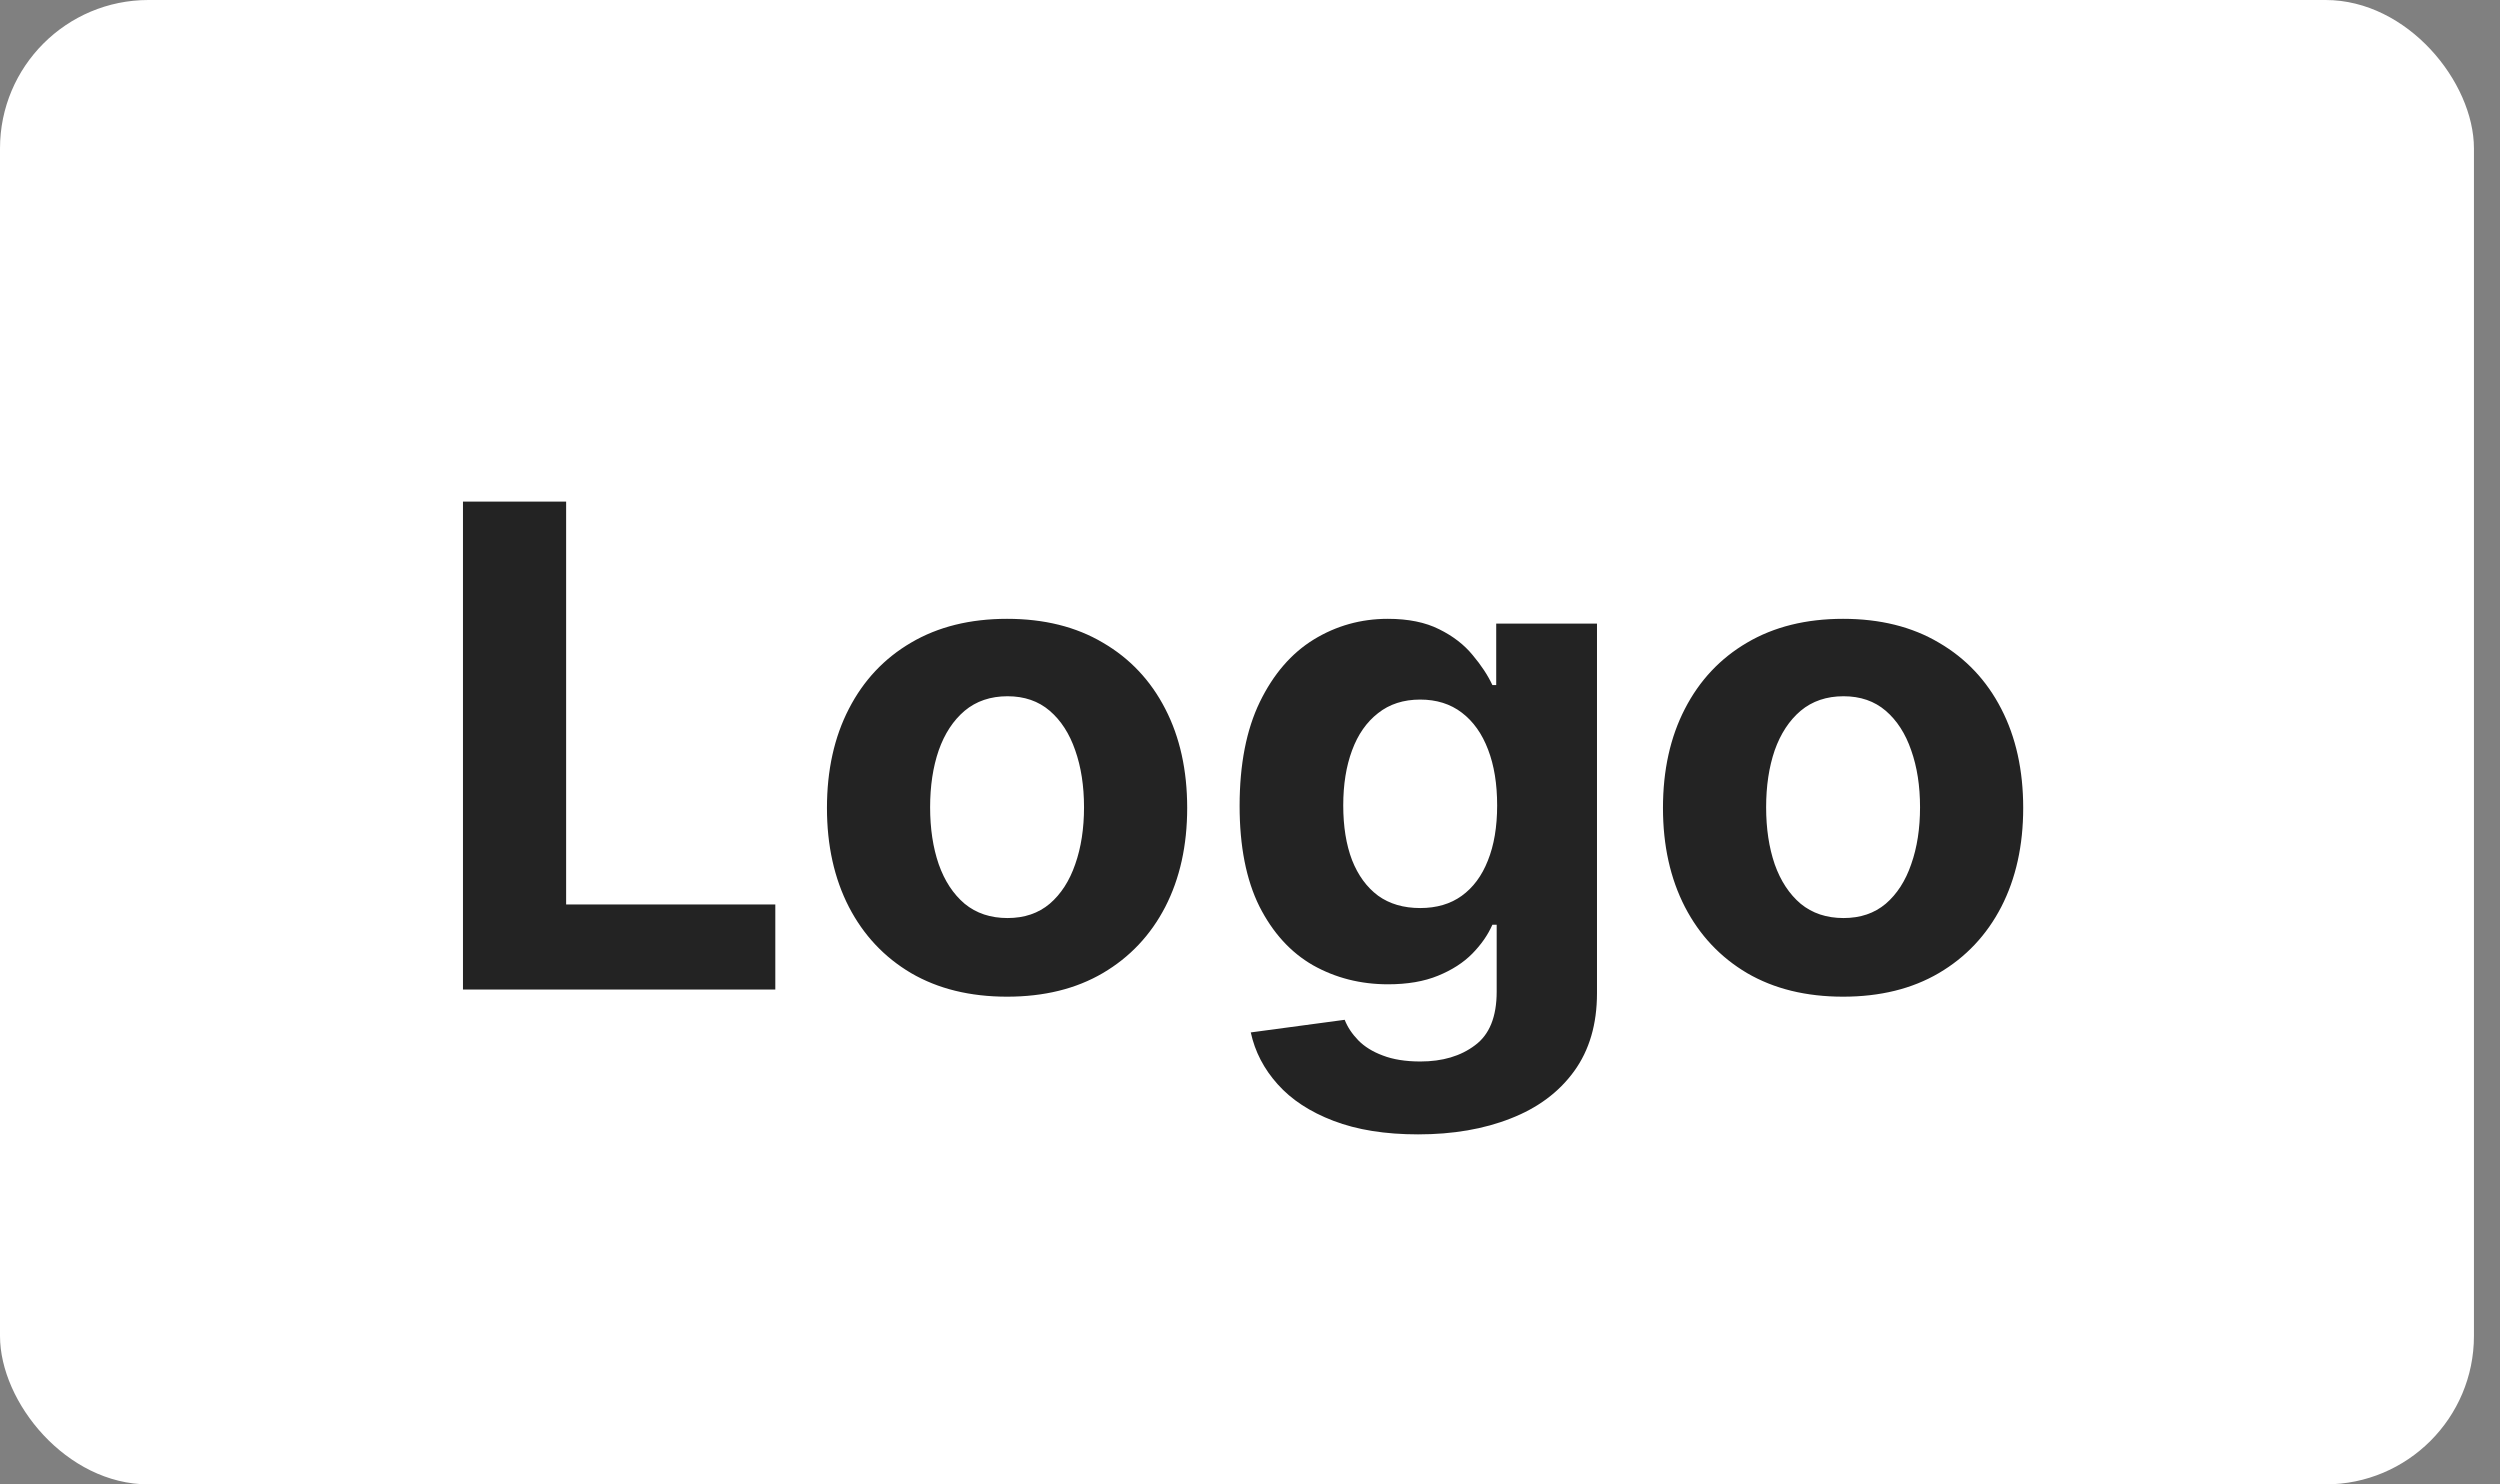 <svg width="64" height="38" viewBox="0 0 64 38" fill="none" xmlns="http://www.w3.org/2000/svg">
<rect x="0" y="0" width="64" height="38" fill="#808080" stroke="none"/>
<rect width="63.333" height="38" rx="3.8" fill="white"/>
<path d="M11.852 25.332V12.841H14.493V23.155H19.848V25.332H11.852ZM25.781 25.515C24.834 25.515 24.014 25.314 23.323 24.911C22.636 24.505 22.105 23.939 21.731 23.216C21.357 22.488 21.17 21.644 21.17 20.684C21.17 19.717 21.357 18.871 21.731 18.147C22.105 17.419 22.636 16.854 23.323 16.452C24.014 16.045 24.834 15.842 25.781 15.842C26.729 15.842 27.546 16.045 28.233 16.452C28.924 16.854 29.457 17.419 29.831 18.147C30.205 18.871 30.392 19.717 30.392 20.684C30.392 21.644 30.205 22.488 29.831 23.216C29.457 23.939 28.924 24.505 28.233 24.911C27.546 25.314 26.729 25.515 25.781 25.515ZM25.793 23.502C26.224 23.502 26.584 23.38 26.873 23.136C27.162 22.888 27.379 22.551 27.526 22.124C27.676 21.697 27.751 21.211 27.751 20.666C27.751 20.121 27.676 19.635 27.526 19.209C27.379 18.782 27.162 18.444 26.873 18.196C26.584 17.948 26.224 17.824 25.793 17.824C25.358 17.824 24.992 17.948 24.695 18.196C24.403 18.444 24.181 18.782 24.031 19.209C23.884 19.635 23.811 20.121 23.811 20.666C23.811 21.211 23.884 21.697 24.031 22.124C24.181 22.551 24.403 22.888 24.695 23.136C24.992 23.38 25.358 23.502 25.793 23.502ZM36.302 29.04C35.46 29.04 34.739 28.924 34.137 28.693C33.539 28.465 33.063 28.154 32.71 27.759C32.356 27.365 32.126 26.922 32.02 26.43L34.424 26.107C34.497 26.294 34.613 26.468 34.771 26.631C34.93 26.794 35.139 26.924 35.4 27.021C35.664 27.123 35.985 27.174 36.363 27.174C36.928 27.174 37.394 27.036 37.76 26.759C38.13 26.487 38.315 26.029 38.315 25.387V23.673H38.205C38.091 23.933 37.92 24.179 37.693 24.411C37.465 24.643 37.172 24.832 36.814 24.978C36.457 25.125 36.03 25.198 35.534 25.198C34.83 25.198 34.19 25.035 33.612 24.71C33.039 24.381 32.582 23.878 32.24 23.203C31.903 22.524 31.734 21.666 31.734 20.63C31.734 19.568 31.907 18.682 32.252 17.97C32.598 17.259 33.057 16.726 33.631 16.372C34.208 16.019 34.84 15.842 35.528 15.842C36.052 15.842 36.491 15.931 36.845 16.11C37.199 16.285 37.483 16.505 37.699 16.769C37.918 17.029 38.087 17.285 38.205 17.537H38.303V15.964H40.883V25.424C40.883 26.221 40.687 26.887 40.297 27.424C39.907 27.961 39.366 28.363 38.675 28.632C37.987 28.904 37.197 29.04 36.302 29.04ZM36.357 23.246C36.776 23.246 37.13 23.142 37.418 22.935C37.711 22.724 37.935 22.423 38.089 22.032C38.248 21.638 38.327 21.166 38.327 20.617C38.327 20.069 38.25 19.593 38.095 19.19C37.941 18.784 37.717 18.468 37.424 18.245C37.132 18.021 36.776 17.909 36.357 17.909C35.93 17.909 35.57 18.025 35.278 18.257C34.985 18.485 34.763 18.802 34.613 19.209C34.462 19.615 34.387 20.085 34.387 20.617C34.387 21.158 34.462 21.626 34.613 22.02C34.767 22.41 34.989 22.713 35.278 22.929C35.57 23.14 35.93 23.246 36.357 23.246ZM47.183 25.515C46.236 25.515 45.416 25.314 44.725 24.911C44.038 24.505 43.507 23.939 43.133 23.216C42.759 22.488 42.572 21.644 42.572 20.684C42.572 19.717 42.759 18.871 43.133 18.147C43.507 17.419 44.038 16.854 44.725 16.452C45.416 16.045 46.236 15.842 47.183 15.842C48.13 15.842 48.948 16.045 49.635 16.452C50.326 16.854 50.859 17.419 51.233 18.147C51.607 18.871 51.794 19.717 51.794 20.684C51.794 21.644 51.607 22.488 51.233 23.216C50.859 23.939 50.326 24.505 49.635 24.911C48.948 25.314 48.13 25.515 47.183 25.515ZM47.195 23.502C47.626 23.502 47.986 23.38 48.275 23.136C48.563 22.888 48.781 22.551 48.927 22.124C49.078 21.697 49.153 21.211 49.153 20.666C49.153 20.121 49.078 19.635 48.927 19.209C48.781 18.782 48.563 18.444 48.275 18.196C47.986 17.948 47.626 17.824 47.195 17.824C46.76 17.824 46.394 17.948 46.097 18.196C45.805 18.444 45.583 18.782 45.432 19.209C45.286 19.635 45.213 20.121 45.213 20.666C45.213 21.211 45.286 21.697 45.432 22.124C45.583 22.551 45.805 22.888 46.097 23.136C46.394 23.38 46.76 23.502 47.195 23.502Z" fill="#232323"/>
</svg>

